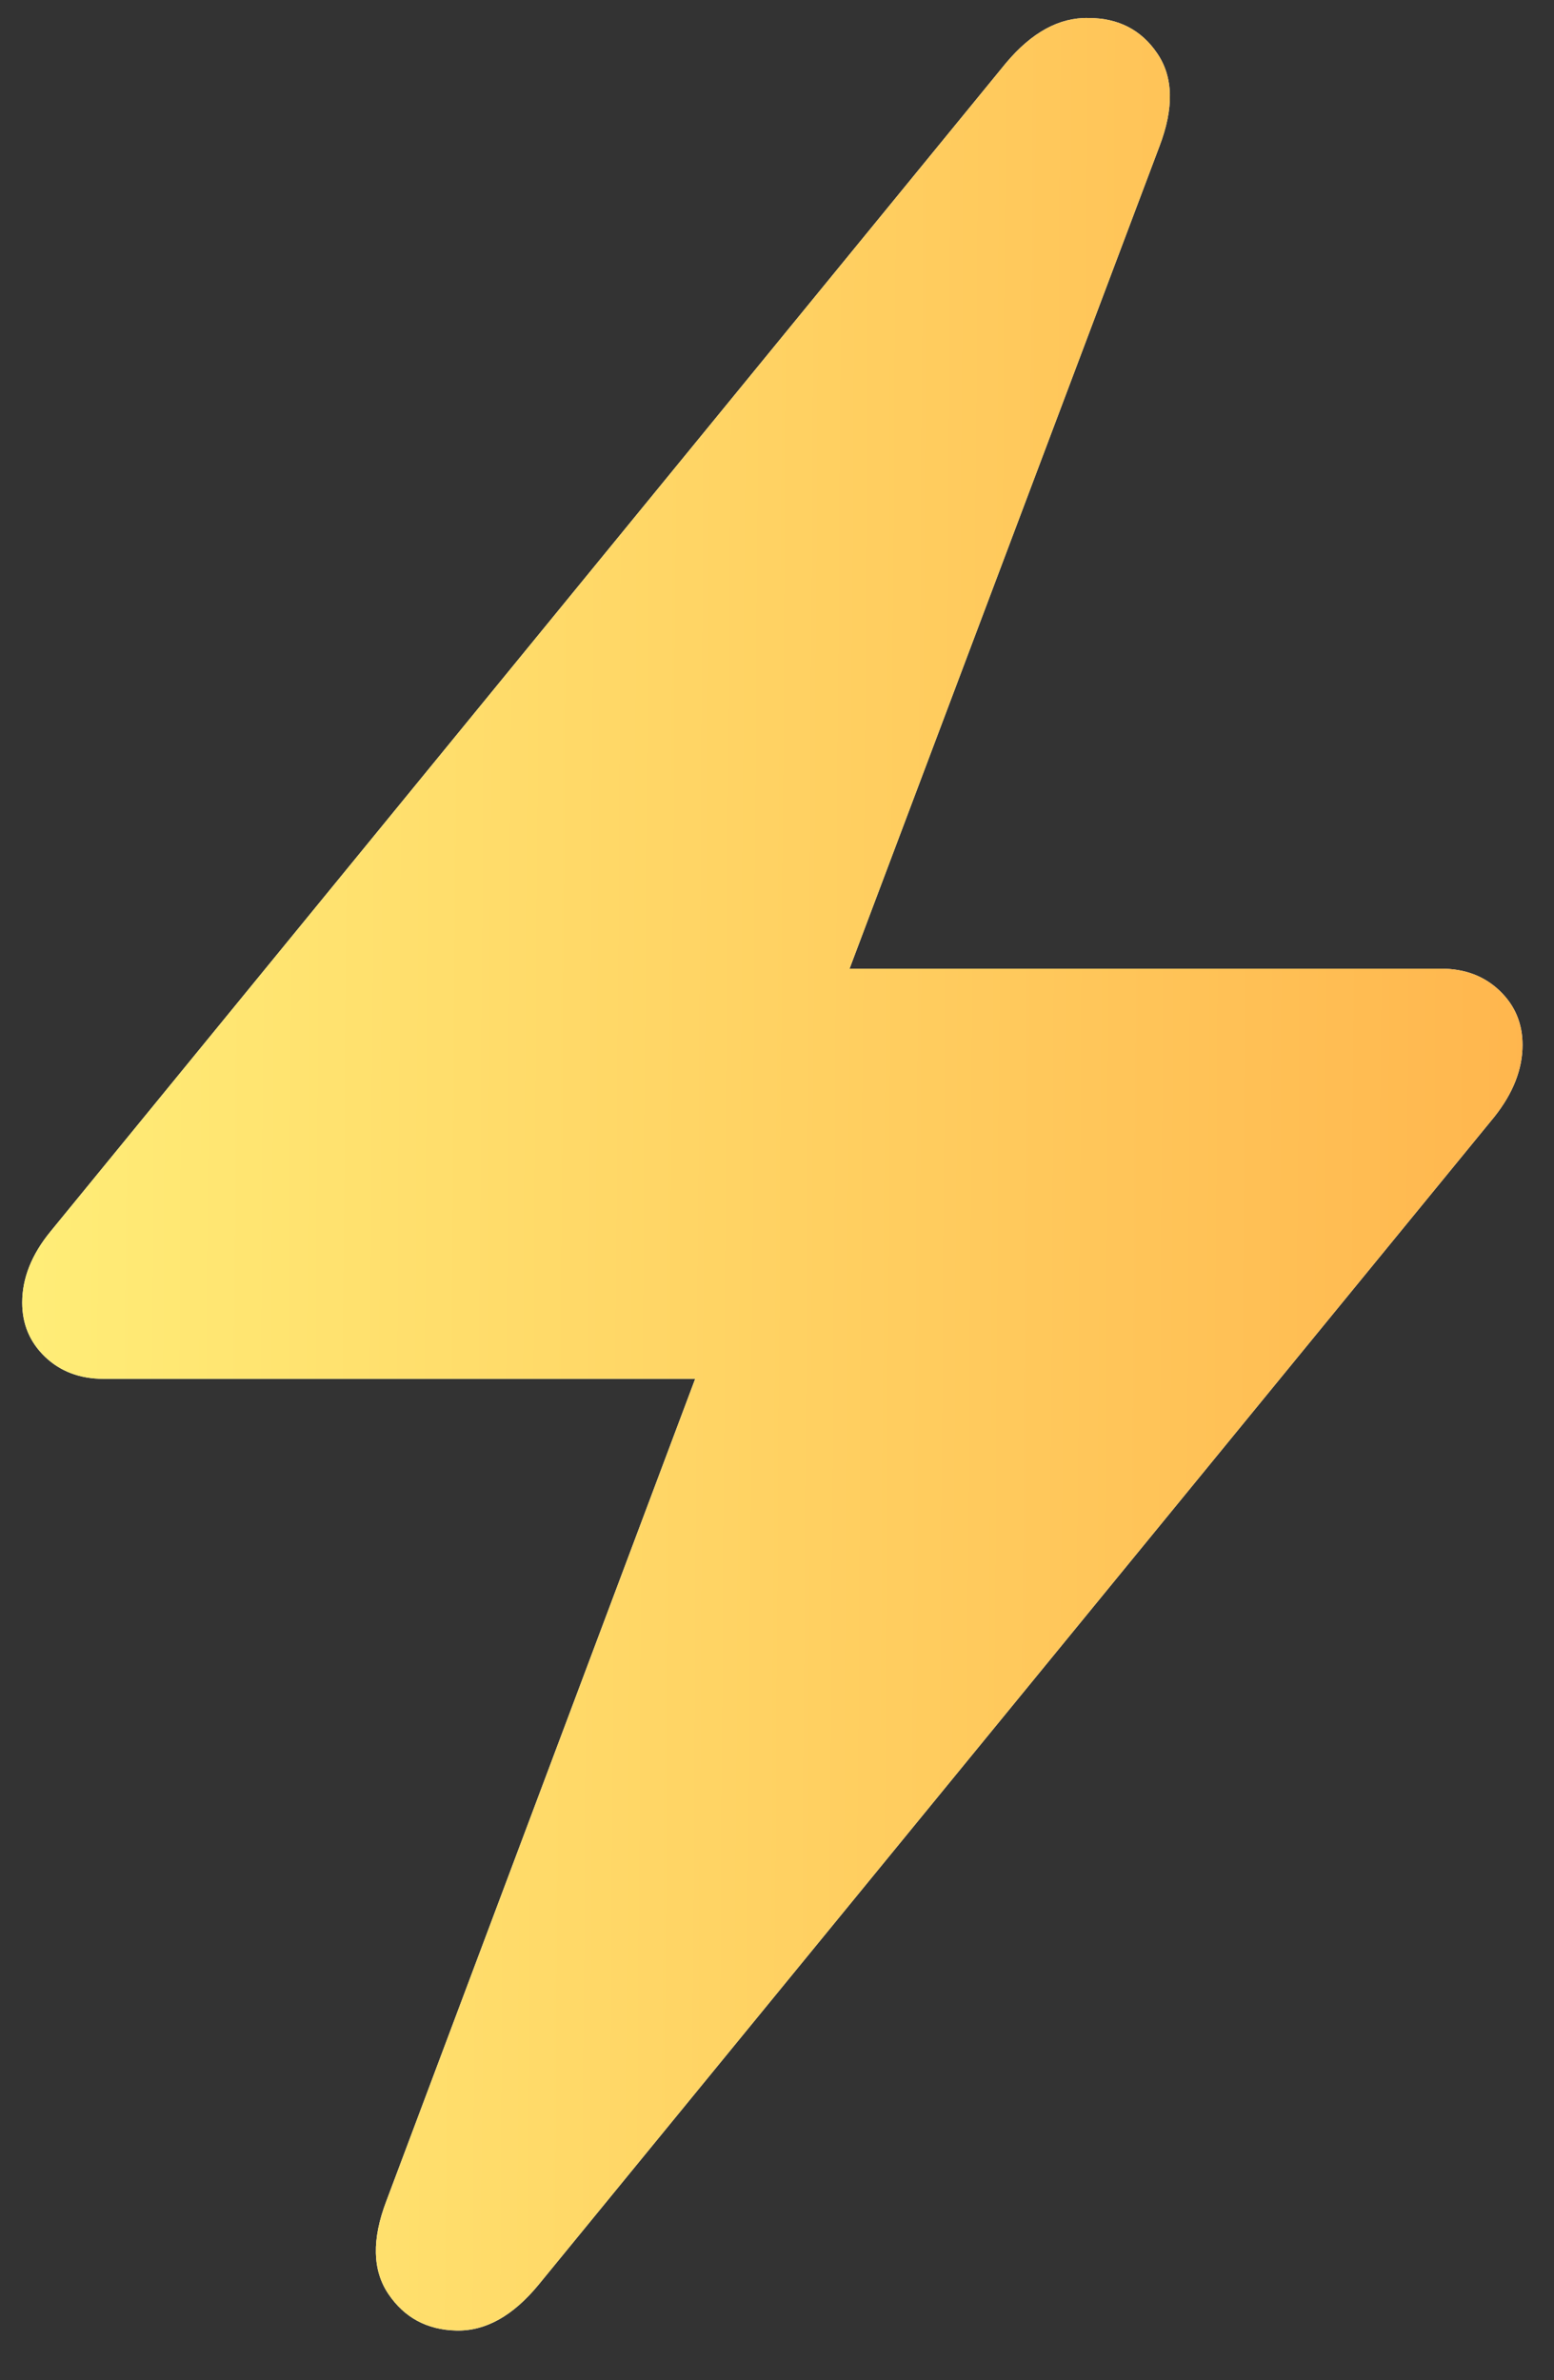 <svg width="32" height="49" viewBox="0 0 32 49" fill="none" xmlns="http://www.w3.org/2000/svg">
    <rect x="0" y="0" width="32" height="49" fill="#333333" stroke="none"/>
    <path d="M0.457 26.818C0.457 27.262 0.615 27.635 0.93 27.936C1.245 28.236 1.646 28.387 2.133 28.387H14.315L7.955 45.316C7.654 46.104 7.669 46.742 7.998 47.228C8.327 47.715 8.793 47.966 9.395 47.98C9.996 47.995 10.562 47.68 11.092 47.035L30.771 22.994C31.158 22.507 31.352 22.013 31.352 21.512C31.352 21.068 31.194 20.695 30.879 20.395C30.564 20.094 30.163 19.943 29.676 19.943H17.494L23.875 3.014C24.176 2.226 24.162 1.589 23.832 1.102C23.503 0.615 23.03 0.371 22.414 0.371C21.812 0.357 21.247 0.665 20.717 1.295L1.037 25.357C0.65 25.83 0.457 26.317 0.457 26.818Z" fill="white"/>
    <path d="M0.457 26.818C0.457 27.262 0.615 27.635 0.93 27.936C1.245 28.236 1.646 28.387 2.133 28.387H14.315L7.955 45.316C7.654 46.104 7.669 46.742 7.998 47.228C8.327 47.715 8.793 47.966 9.395 47.98C9.996 47.995 10.562 47.68 11.092 47.035L30.771 22.994C31.158 22.507 31.352 22.013 31.352 21.512C31.352 21.068 31.194 20.695 30.879 20.395C30.564 20.094 30.163 19.943 29.676 19.943H17.494L23.875 3.014C24.176 2.226 24.162 1.589 23.832 1.102C23.503 0.615 23.03 0.371 22.414 0.371C21.812 0.357 21.247 0.665 20.717 1.295L1.037 25.357C0.65 25.83 0.457 26.317 0.457 26.818Z" fill="url(#paint0_linear_42_10986)"/>
    <defs>
        <linearGradient id="paint0_linear_42_10986" x1="-4.698" y1="12.861" x2="37.189" y2="13.148" gradientUnits="userSpaceOnUse">
            <stop offset="0.062" stop-color="#FFF27B"/>
            <stop offset="1" stop-color="#FFAC46"/>
            <stop offset="1" stop-color="#FFAA5C"/>
        </linearGradient>
    </defs>
</svg>
